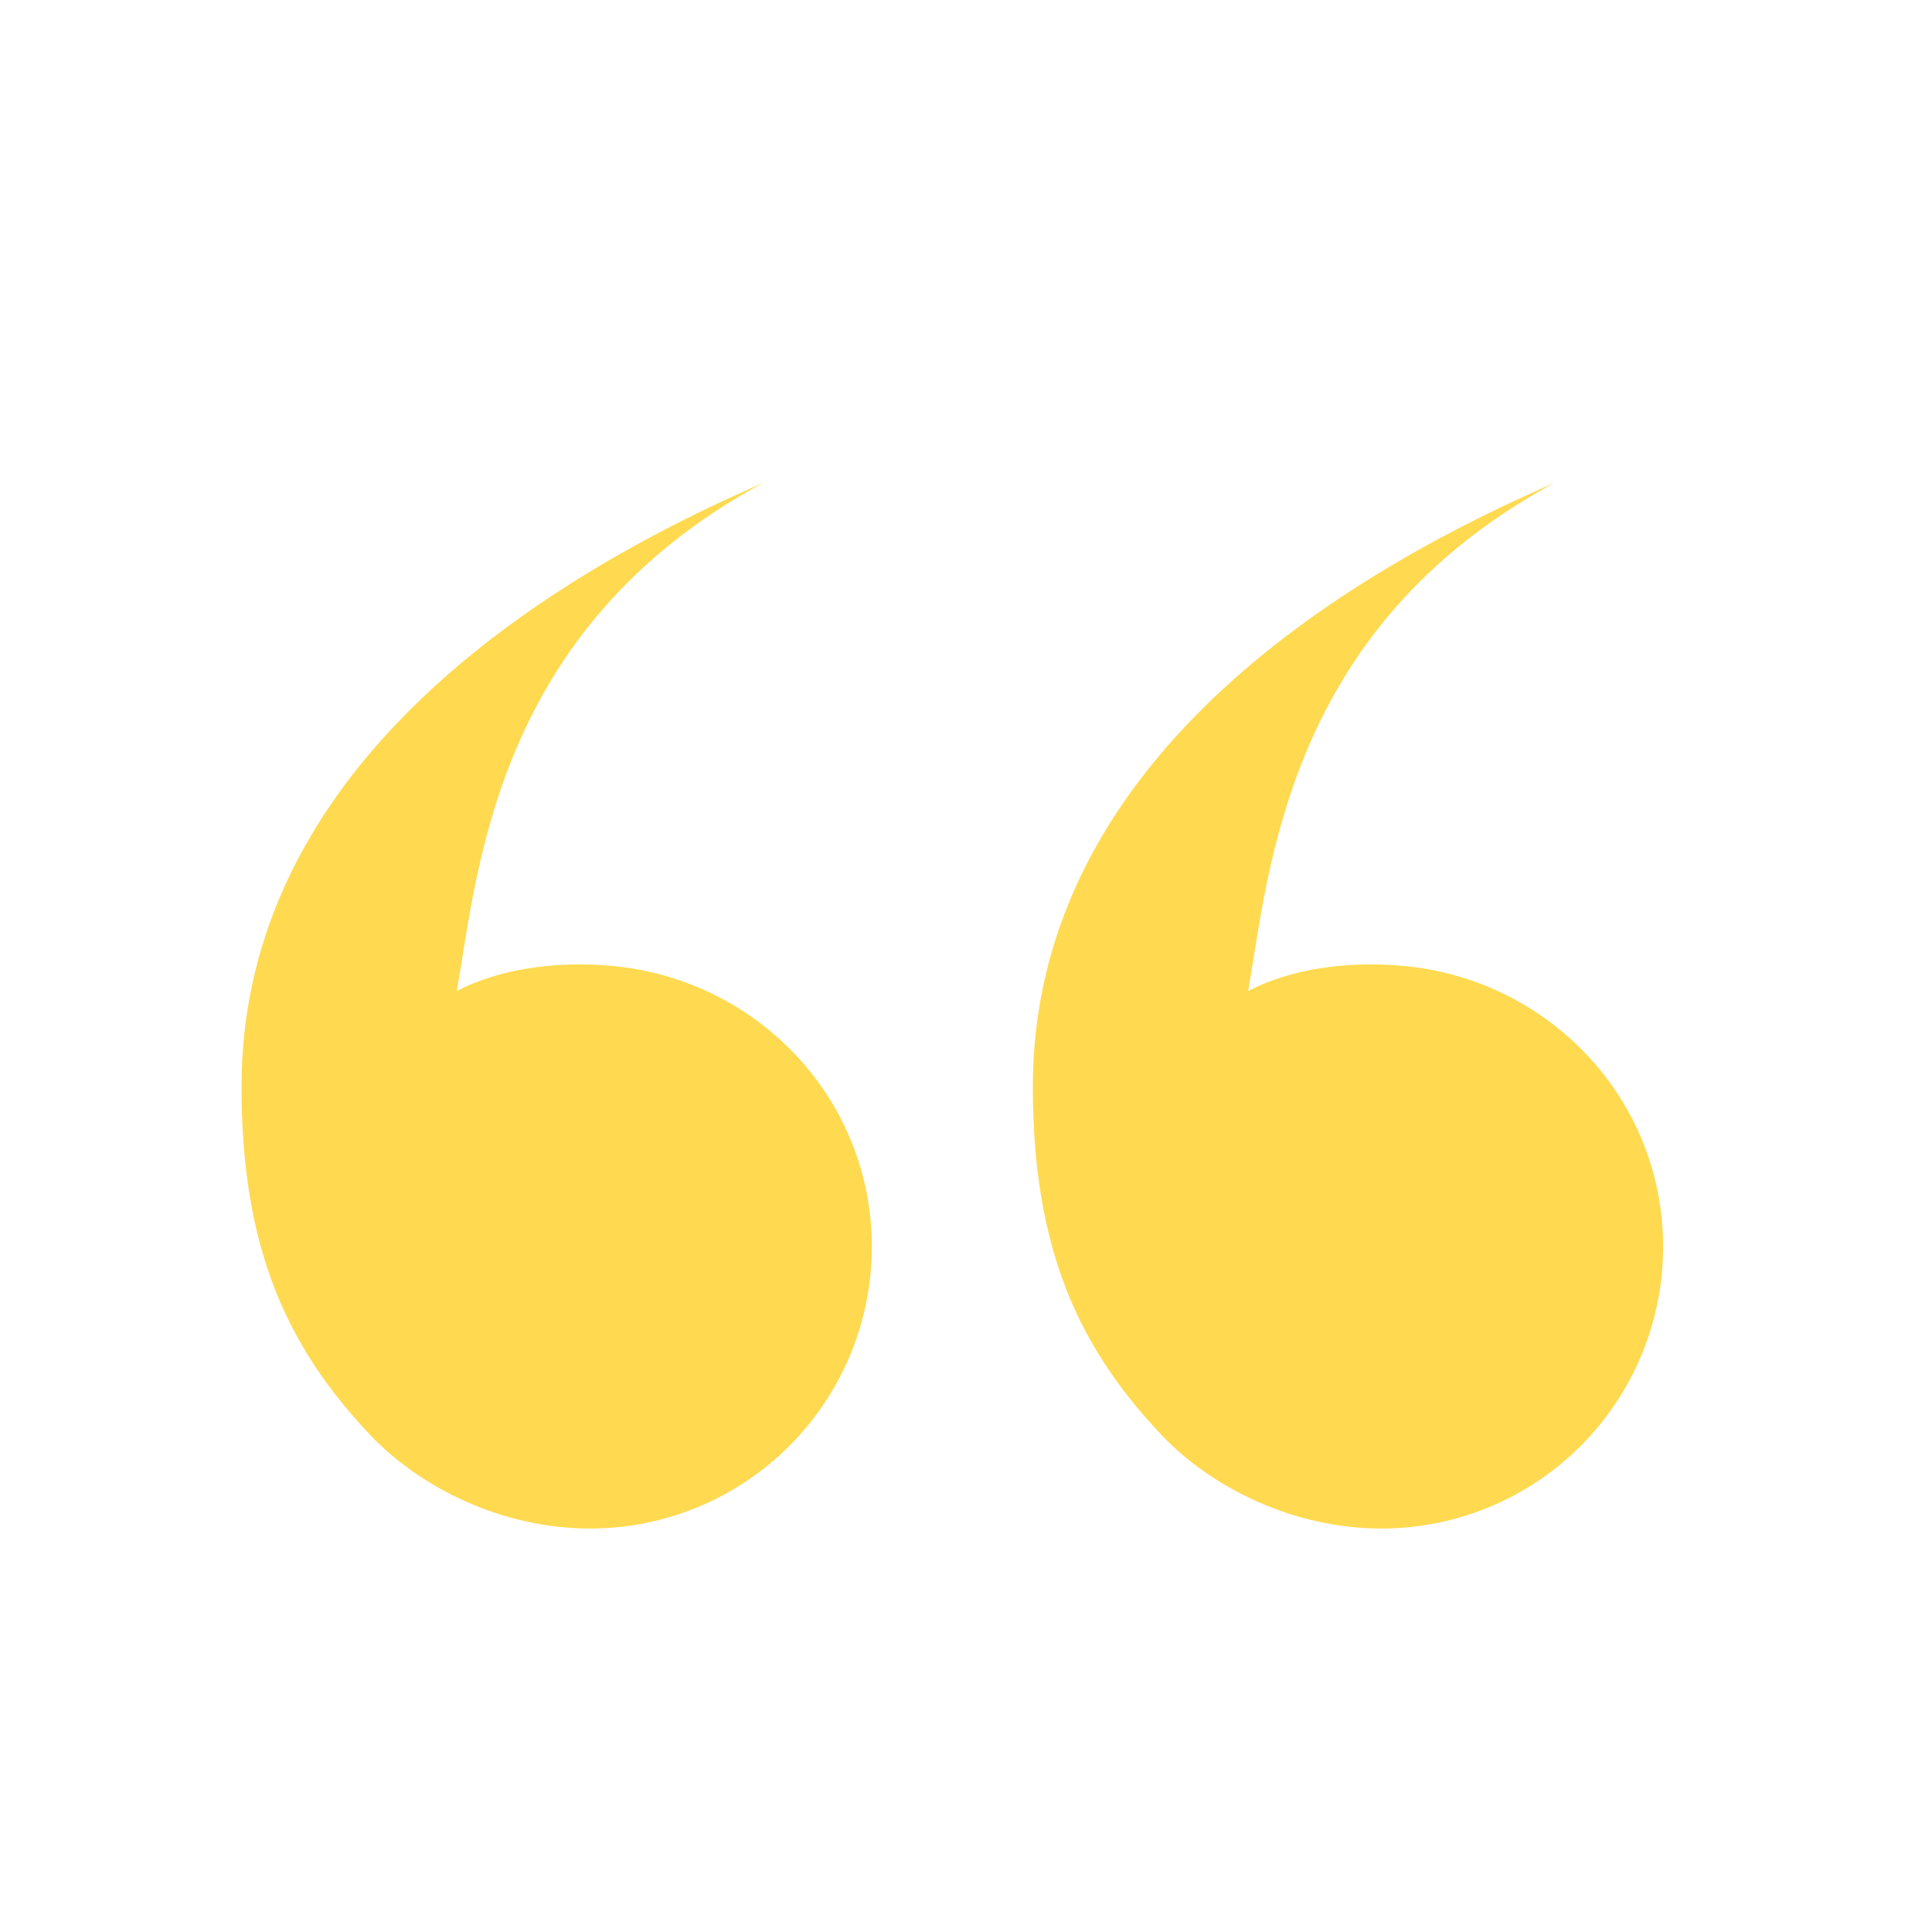 <svg width="64" height="64" viewBox="0 0 64 64" fill="none" xmlns="http://www.w3.org/2000/svg">
<path d="M38.435 47.491C35.688 44.573 34.214 41.301 34.214 35.997C34.214 26.664 41.953 20.136 51.484 16C42.591 20.811 42.043 28.891 41.347 32.827C42.779 32.085 44.654 31.827 46.493 31.997C51.304 32.443 55.093 36.392 55.093 41.301C55.093 43.777 54.11 46.151 52.36 47.901C50.609 49.651 48.236 50.635 45.76 50.635C42.899 50.635 40.16 49.328 38.432 47.491H38.435Z" fill="#FFDA50"/>
<path d="M12.221 47.491C9.475 44.573 8 41.301 8 35.997C8 26.664 15.74 20.136 25.271 16C16.377 20.811 15.829 28.891 15.133 32.827C16.565 32.085 18.44 31.827 20.28 31.997C25.091 32.443 28.88 36.392 28.88 41.301C28.88 43.777 27.897 46.151 26.146 47.901C24.396 49.651 22.022 50.635 19.547 50.635C16.685 50.635 13.947 49.328 12.219 47.491H12.221Z" fill="#FFDA50"/>
</svg>
